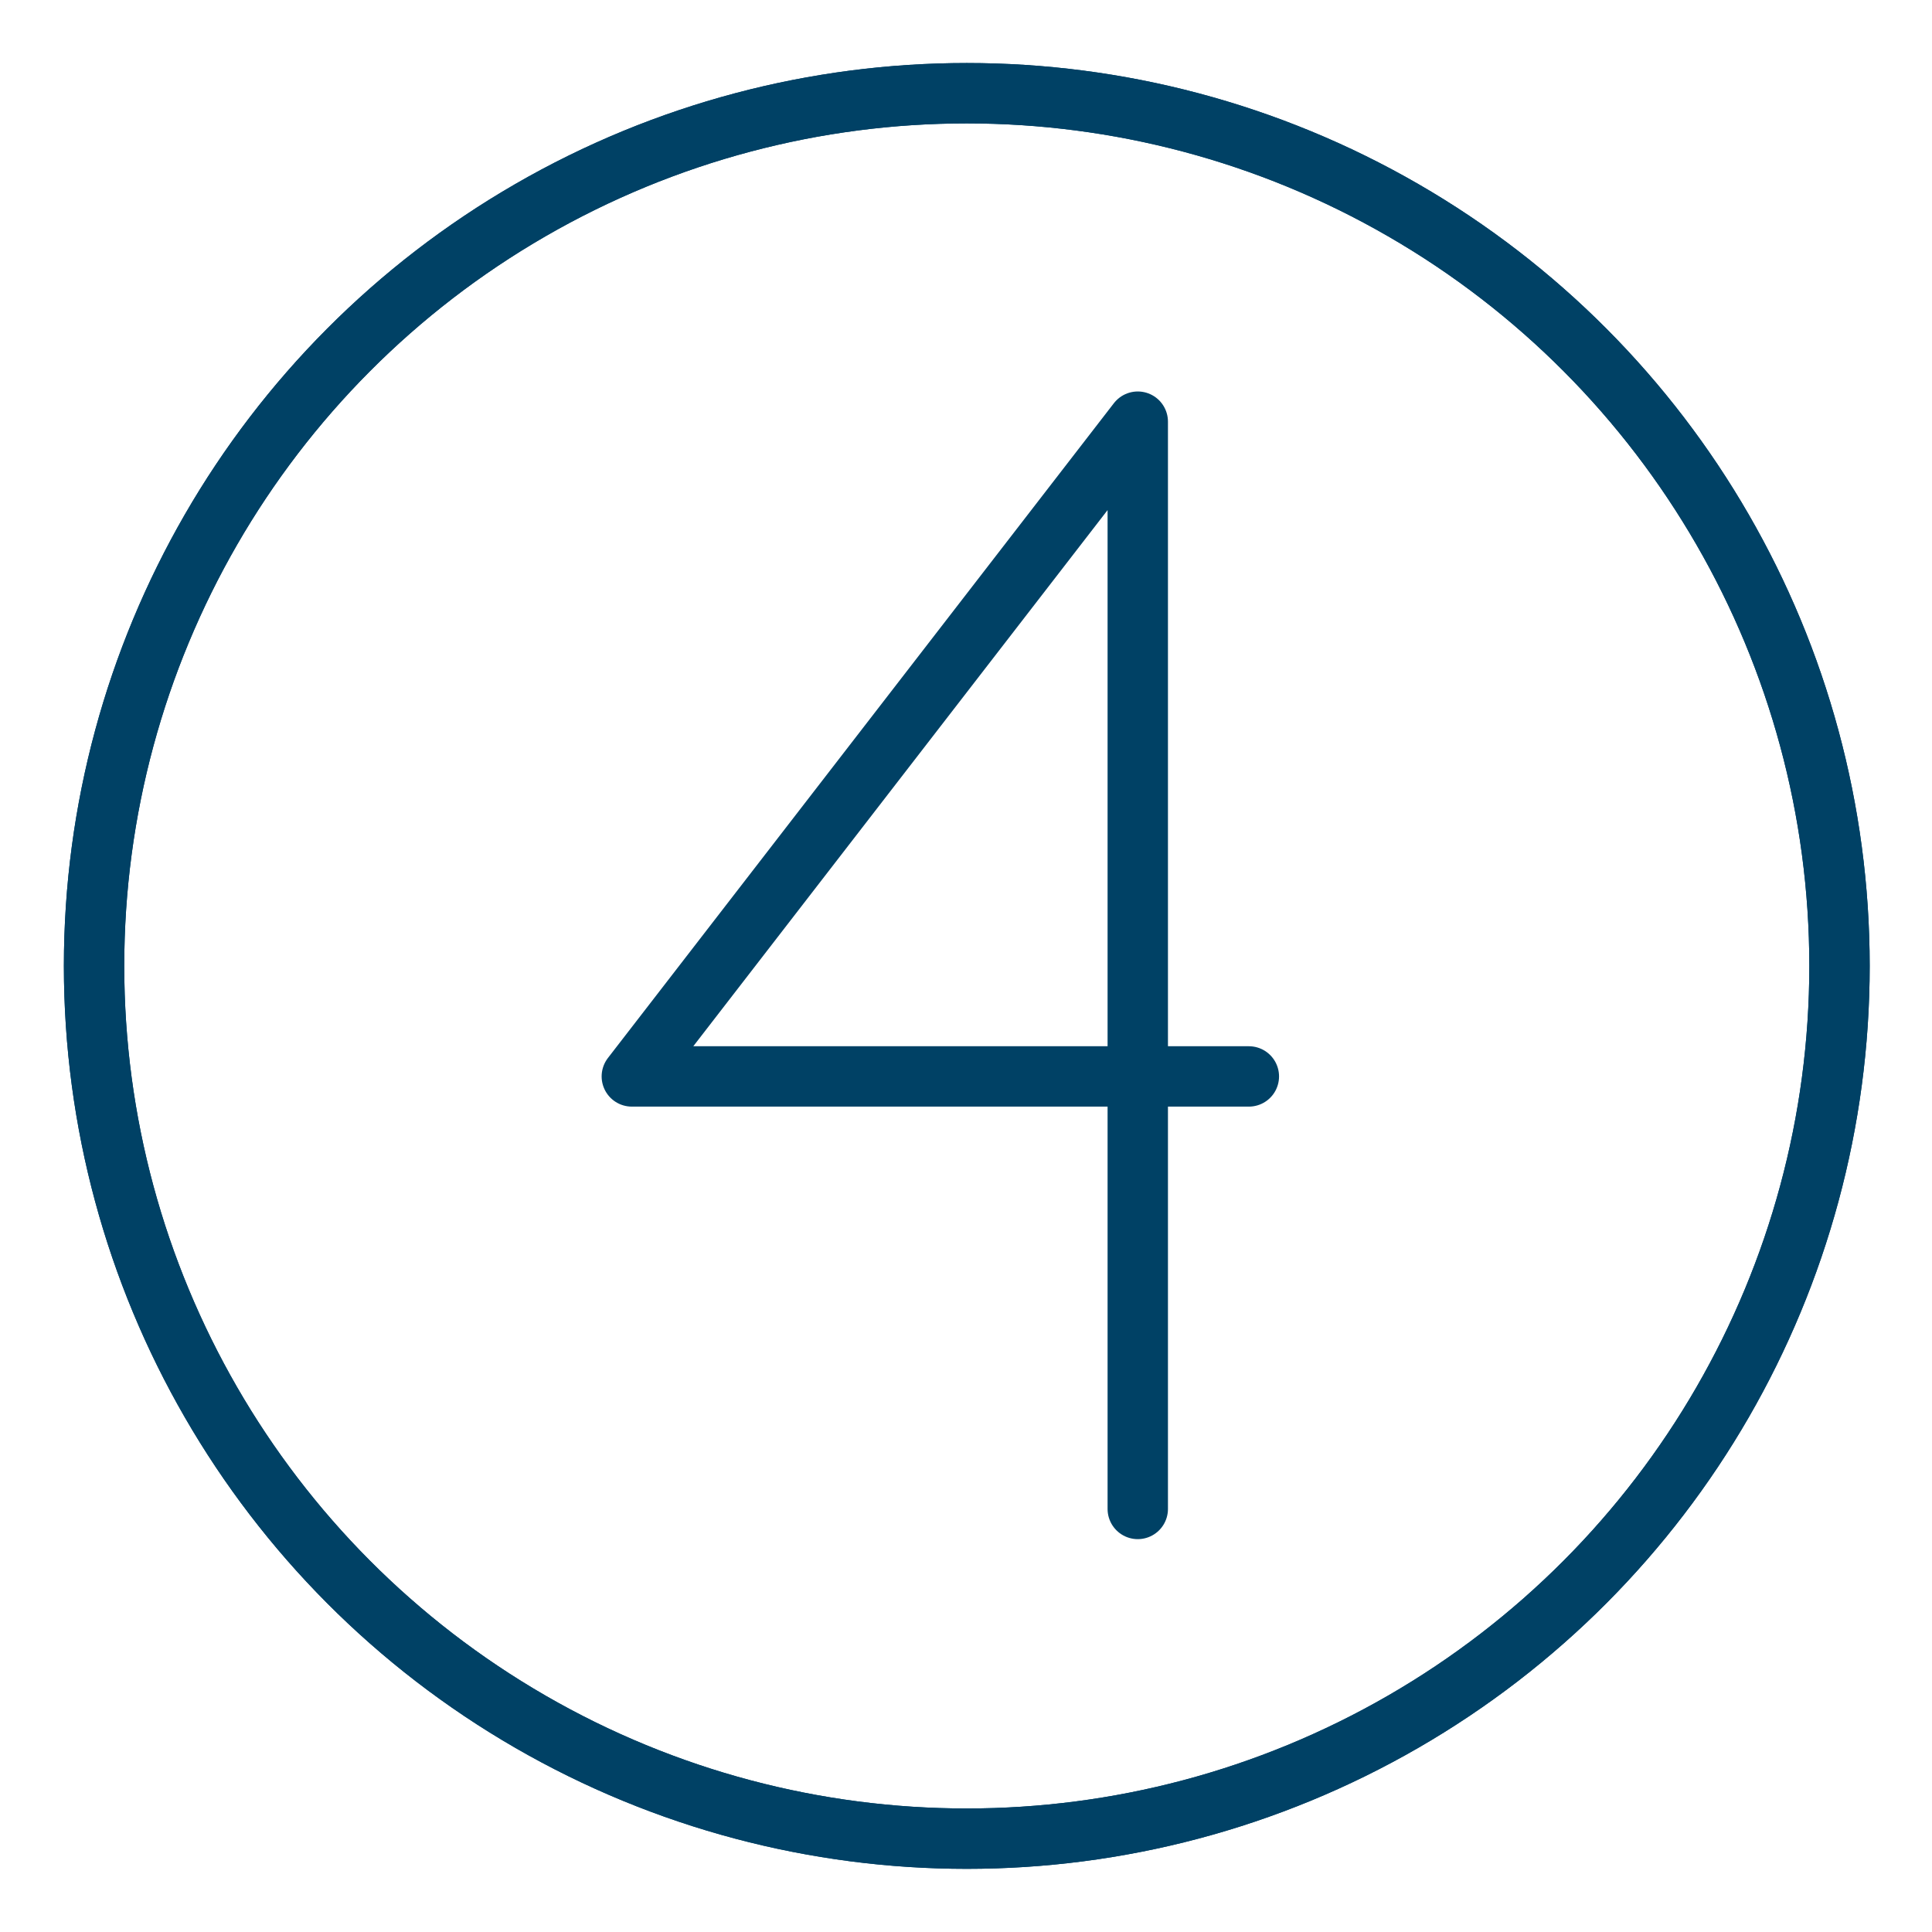 <svg xmlns="http://www.w3.org/2000/svg" xmlns:xlink="http://www.w3.org/1999/xlink" width="32" height="32" viewBox="0 0 32 32">
  <defs>
    <symbol id="a" data-name="48x48_Guide" viewBox="0 0 32 32">
      <g opacity="0">
        <rect width="32" height="32" fill="#004165" opacity="0.5"/>
        <rect x="1.011" y="1.011" width="30" height="30" fill="red" opacity="0.25"/>
      </g>
    </symbol>
  </defs>
  <title>Step--4_32_Icon</title>
  <use width="32" height="32" xlink:href="#a"/>
  <g>
    <circle cx="16.013" cy="15.999" r="14.455" fill="none" stroke="#004165" stroke-linecap="round" stroke-linejoin="round"/>
    <circle cx="16.013" cy="15.999" r="14.455" fill="none" stroke="#004165" stroke-linecap="round" stroke-linejoin="round"/>
  </g>
  <polyline points="18.845 24.993 18.845 6.984 10.465 17.829 20.685 17.829" fill="none" stroke="#004165" stroke-linecap="round" stroke-linejoin="round"/>
</svg>
